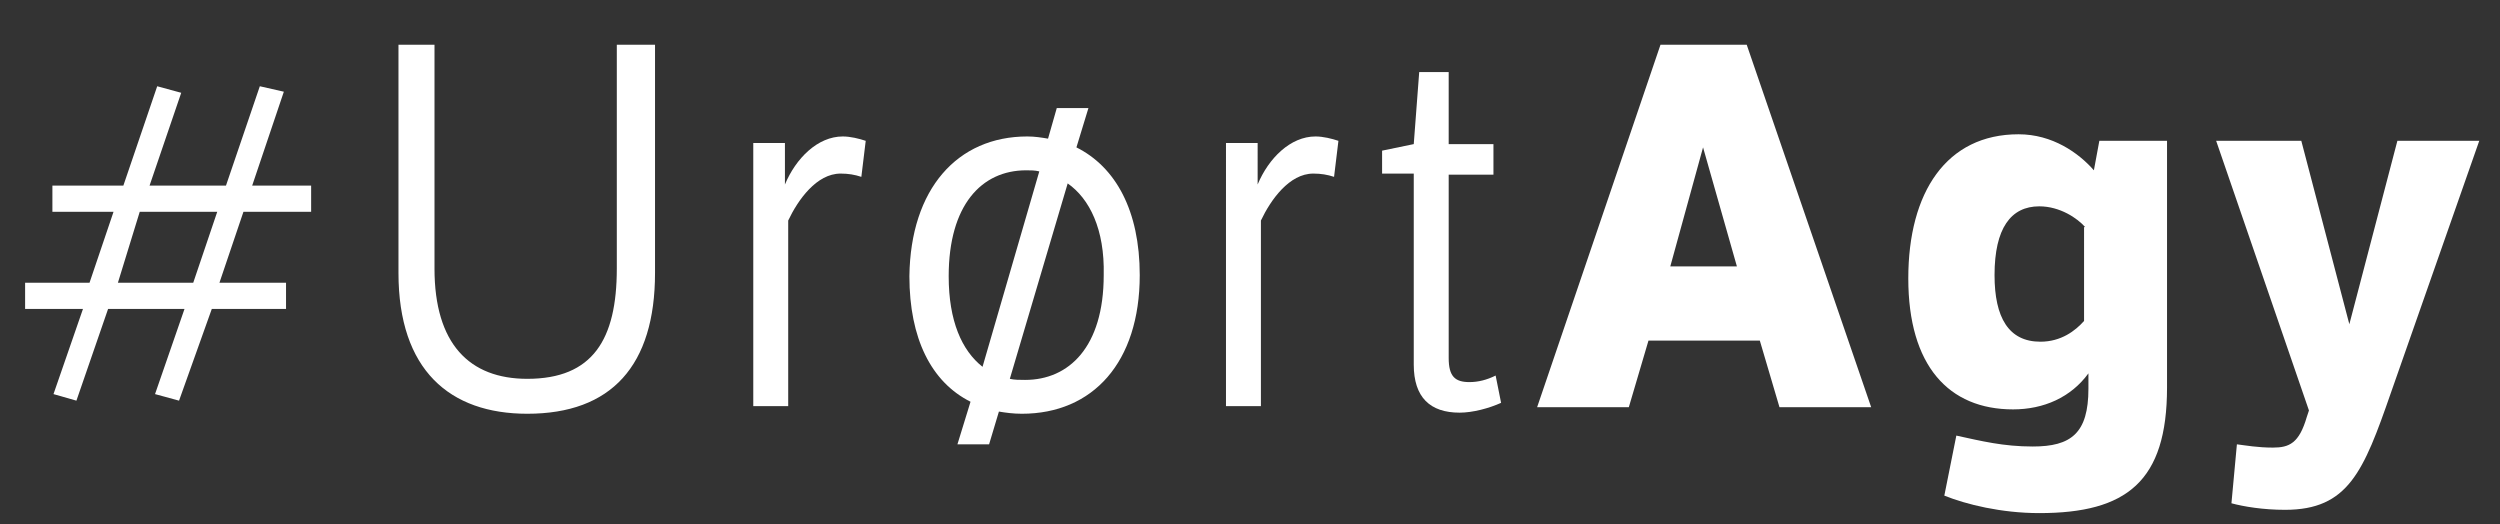 <?xml version="1.0" encoding="utf-8"?>
<!-- Generator: Adobe Illustrator 19.1.0, SVG Export Plug-In . SVG Version: 6.00 Build 0)  -->
<svg version="1.1" id="Layer_1" xmlns="http://www.w3.org/2000/svg" xmlns:xlink="http://www.w3.org/1999/xlink" x="0px" y="0px"
	 viewBox="0 0 229 48" style="enable-background:new 0 0 229 48;" xml:space="preserve">
<rect x="0" y="0" width="229" height="48" fill="#333333" stroke="none"/>
<style type="text/css">
	.st0{fill:#FFFFFF;}
</style>
<g>
	<path class="st0" d="M22.3,19.4l-2.2,6.5h6.1v2.4h-6.8l-3,8.4l-2.2-0.6l2.7-7.8H9.9l-2.9,8.4l-2.1-0.6l2.7-7.8H2.3v-2.4h5.9
		l2.2-6.5H4.8V17h6.5l3.1-9.1l2.2,0.6L13.7,17h7l3.1-9.1L26,8.4L23.1,17h5.4v2.4H22.3z M10.8,25.9h6.9l2.2-6.5h-7.1L10.8,25.9z"/>
	<path class="st0" d="M39.8,4.1v20.5c0,6.9,3.2,10.1,8.5,10.1c6,0,8.2-3.6,8.2-10.1V4.1H60V25c0,8.5-4,12.9-11.7,12.9
		c-7.1,0-11.8-4-11.8-12.9V4.1H39.8z"/>
	<path class="st0" d="M71.9,16.9c1-2.4,3-4.4,5.3-4.4c0.7,0,1.5,0.2,2.1,0.4l-0.4,3.3c-0.6-0.2-1.2-0.3-1.9-0.3
		c-2.2,0-3.9,2.4-4.8,4.3v17h-3.2V13.1h2.9V16.9z"/>
	<path class="st0" d="M94.1,12.5c0.7,0,1.3,0.1,1.9,0.2l0.8-2.8h2.9l-1.1,3.6c3.6,1.8,5.8,5.8,5.8,11.7c0,8-4.3,12.7-10.8,12.7
		c-0.8,0-1.5-0.1-2.1-0.2l-0.9,3h-2.9l1.2-3.9c-3.6-1.8-5.6-5.8-5.6-11.5C83.4,17.3,87.7,12.5,94.1,12.5z M90,33.6l5.2-17.9
		c-0.4-0.1-0.8-0.1-1.2-0.1c-4.1,0-7.1,3.2-7.1,9.7C86.9,29.4,88.1,32.1,90,33.6z M97.8,16.8l-5.3,17.9c0.4,0.1,0.9,0.1,1.4,0.1
		c4,0,7.2-3,7.2-9.6C101.2,21,99.8,18.2,97.8,16.8z"/>
	<path class="st0" d="M115.2,16.9c1-2.4,3-4.4,5.3-4.4c0.7,0,1.5,0.2,2.1,0.4l-0.4,3.3c-0.6-0.2-1.2-0.3-1.9-0.3
		c-2.2,0-3.9,2.4-4.8,4.3v17h-3.2V13.1h2.9V16.9z"/>
	<path class="st0" d="M132.7,15.9v16.9c0,1.7,0.6,2.2,1.9,2.2c0.8,0,1.6-0.2,2.4-0.6l0.5,2.5c-1.1,0.5-2.6,0.9-3.8,0.9
		c-2.7,0-4.2-1.4-4.2-4.4V15.9h-2.9v-2.1l2.9-0.6l0.5-6.6h2.7v6.6h4.1v2.8H132.7z"/>
	<path class="st0" d="M160,4.1l11.4,33.2H163l-1.8-6.1H151l-1.8,6.1h-8.4l11.3-33.2H160z M159.1,24.4l-3.1-10.9l-3,10.9H159.1z"/>
	<path class="st0" d="M198.5,35.5c0,8.6-3.7,11.5-11.7,11.5c-3.5,0-6.7-0.8-8.7-1.6l1.1-5.5c2.3,0.5,4.3,1,7,1
		c3.5,0,5.1-1.2,5.1-5.3v-1.4c-1.6,2.2-4.1,3.3-6.9,3.3c-5.9,0-9.6-4-9.6-12c0-7.9,3.5-13.2,10.1-13.2c3.1,0,5.5,1.7,6.9,3.3
		l0.5-2.7h6.2V35.5z M191,20.8c-0.7-0.8-2.3-1.9-4.2-1.9c-2.6,0-4.1,2-4.1,6.3c0,3.9,1.3,6.1,4.2,6.1c1.9,0,3.2-1,4-1.9V20.8z"/>
	<path class="st0" d="M227.1,12.9L219,36c-2.5,7.2-3.9,10.7-9.7,10.7c-2,0-3.8-0.3-4.9-0.6l0.5-5.4c0.8,0.1,1.9,0.3,3.3,0.3
		c1.5,0,2.4-0.4,3.1-2.8l0.2-0.6L203,12.9h7.8l4.4,16.8l4.4-16.8H227.1z"/>
</g>
</svg>
